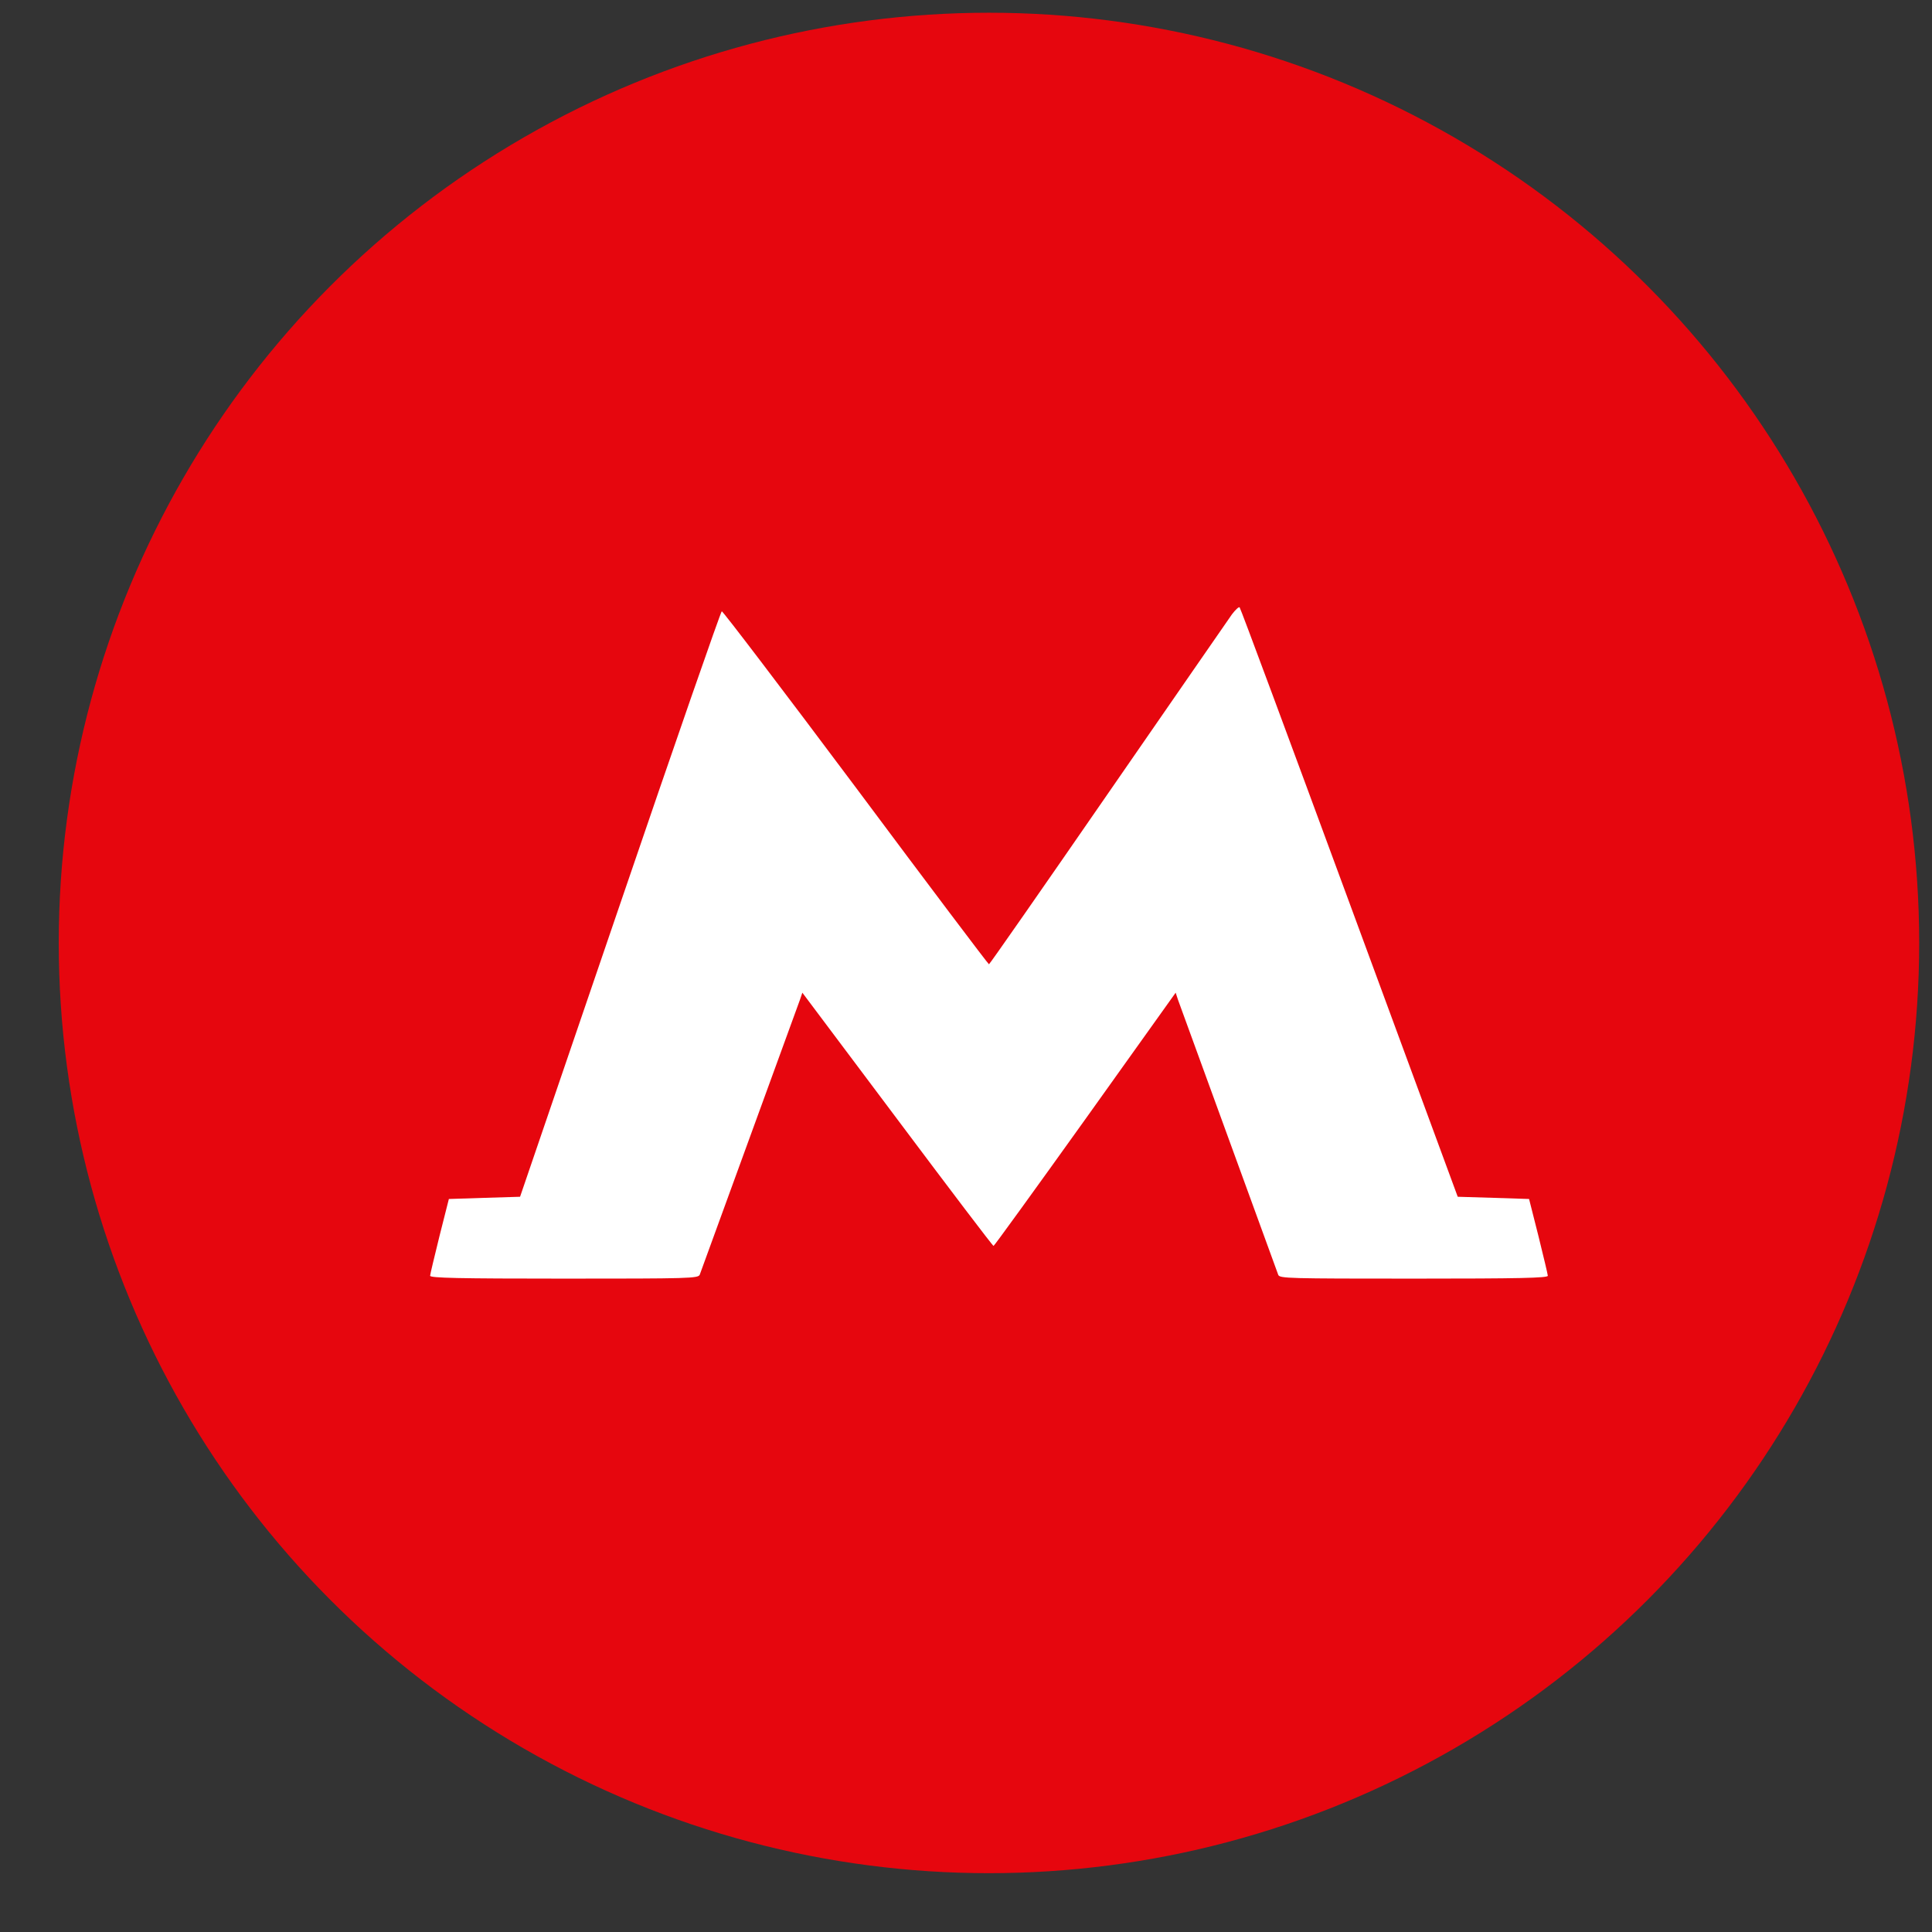 <?xml version="1.0" encoding="UTF-8"?> <svg xmlns="http://www.w3.org/2000/svg" width="27" height="27" viewBox="0 0 27 27" fill="none"><rect x="0" y="0" width="27" height="27" fill="#333333" stroke="none"/><circle cx="13.821" cy="13.178" r="13" fill="#E6060E"></circle><path d="M17.217 8.585C17.171 8.652 16.39 9.778 15.484 11.09C14.578 12.402 13.83 13.476 13.821 13.476C13.812 13.476 12.973 12.365 11.96 11.005C10.944 9.647 10.102 8.54 10.087 8.543C10.072 8.549 9.431 10.391 8.665 12.637L7.268 16.725L6.771 16.74L6.273 16.756L6.142 17.274C6.072 17.558 6.011 17.811 6.011 17.829C6.011 17.86 6.405 17.869 7.884 17.869C9.638 17.869 9.757 17.866 9.779 17.814C9.8 17.759 11.118 14.138 11.179 13.973L11.213 13.873L12.54 15.642C13.269 16.615 13.873 17.412 13.885 17.412C13.894 17.412 14.471 16.615 15.167 15.642L16.43 13.873L16.463 13.973C16.524 14.138 17.842 17.759 17.864 17.817C17.885 17.866 18.004 17.869 19.758 17.869C21.238 17.869 21.631 17.86 21.631 17.829C21.631 17.811 21.57 17.558 21.5 17.274L21.369 16.756L20.872 16.74L20.372 16.725L18.858 12.616C18.025 10.355 17.336 8.497 17.324 8.488C17.314 8.476 17.266 8.521 17.217 8.585Z" fill="white"></path></svg> 